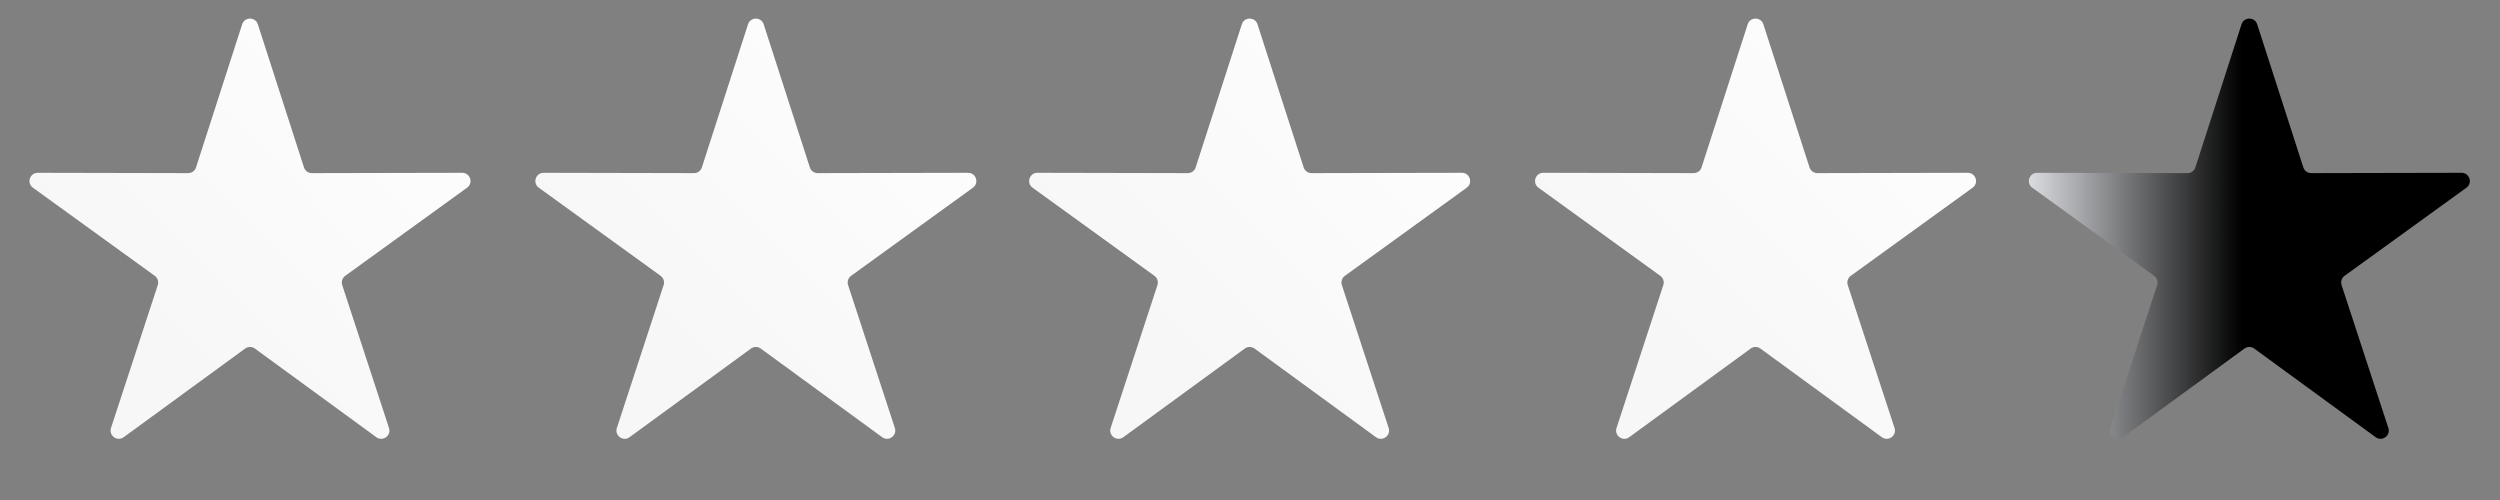<svg width="240" height="48" viewBox="0 0 240 48" fill="none" xmlns="http://www.w3.org/2000/svg">
<rect x="0" y="0" width="240" height="48" fill="#808080" stroke="none"/>
<path d="M23.247 2.333C23.483 1.603 24.517 1.603 24.753 2.333L29.183 16.073C29.289 16.4 29.594 16.621 29.938 16.62L44.374 16.589C45.141 16.587 45.461 17.57 44.839 18.02L33.141 26.48C32.863 26.681 32.746 27.04 32.853 27.367L37.344 41.086C37.583 41.816 36.747 42.424 36.127 41.971L24.466 33.46C24.189 33.258 23.812 33.258 23.534 33.46L11.874 41.971C11.254 42.424 10.417 41.816 10.656 41.086L15.147 27.367C15.254 27.04 15.137 26.681 14.859 26.48L3.161 18.02C2.539 17.57 2.859 16.587 3.626 16.589L18.062 16.62C18.406 16.621 18.711 16.4 18.817 16.073L23.247 2.333Z" fill="url(#paint0_linear_2492_2916)"/>
<path d="M71.81 2.333C72.046 1.603 73.079 1.603 73.315 2.333L77.746 16.073C77.852 16.4 78.156 16.621 78.5 16.62L92.936 16.589C93.704 16.587 94.023 17.57 93.401 18.02L81.704 26.48C81.425 26.681 81.309 27.04 81.416 27.367L85.907 41.086C86.145 41.816 85.309 42.424 84.689 41.971L73.029 33.46C72.751 33.258 72.374 33.258 72.096 33.46L60.436 41.971C59.816 42.424 58.98 41.816 59.218 41.086L63.709 27.367C63.816 27.04 63.7 26.681 63.421 26.48L51.724 18.02C51.102 17.57 51.421 16.587 52.189 16.589L66.625 16.62C66.969 16.621 67.273 16.4 67.379 16.073L71.81 2.333Z" fill="url(#paint1_linear_2492_2916)"/>
<path d="M119.214 2.333C119.45 1.603 120.484 1.603 120.719 2.333L125.15 16.073C125.256 16.4 125.561 16.621 125.905 16.62L140.34 16.589C141.108 16.587 141.428 17.57 140.805 18.02L129.108 26.48C128.83 26.681 128.713 27.04 128.82 27.367L133.311 41.086C133.55 41.816 132.713 42.424 132.093 41.971L120.433 33.46C120.155 33.258 119.778 33.258 119.501 33.46L107.84 41.971C107.22 42.424 106.384 41.816 106.623 41.086L111.114 27.367C111.221 27.04 111.104 26.681 110.826 26.48L99.128 18.02C98.506 17.57 98.826 16.587 99.593 16.589L114.029 16.62C114.373 16.621 114.678 16.4 114.783 16.073L119.214 2.333Z" fill="url(#paint2_linear_2492_2916)"/>
<path d="M167.779 2.333C168.014 1.603 169.048 1.603 169.284 2.333L173.715 16.073C173.82 16.4 174.125 16.621 174.469 16.62L188.905 16.589C189.673 16.587 189.992 17.57 189.37 18.02L177.673 26.48C177.394 26.681 177.278 27.04 177.384 27.367L181.875 41.086C182.114 41.816 181.278 42.424 180.658 41.971L168.997 33.46C168.72 33.258 168.343 33.258 168.065 33.46L156.405 41.971C155.785 42.424 154.948 41.816 155.187 41.086L159.678 27.367C159.785 27.04 159.669 26.681 159.39 26.48L147.693 18.02C147.071 17.57 147.39 16.587 148.158 16.589L162.594 16.62C162.937 16.621 163.242 16.4 163.348 16.073L167.779 2.333Z" fill="url(#paint3_linear_2492_2916)"/>
<path d="M215.185 2.333C215.421 1.603 216.454 1.603 216.69 2.333L221.121 16.073C221.227 16.4 221.531 16.621 221.875 16.62L236.311 16.589C237.079 16.587 237.398 17.57 236.776 18.02L225.079 26.48C224.8 26.681 224.684 27.04 224.791 27.367L229.282 41.086C229.52 41.816 228.684 42.424 228.064 41.971L216.404 33.46C216.126 33.258 215.749 33.258 215.471 33.46L203.811 41.971C203.191 42.424 202.355 41.816 202.593 41.086L207.084 27.367C207.191 27.04 207.075 26.681 206.796 26.48L195.099 18.02C194.477 17.57 194.796 16.587 195.564 16.589L210 16.62C210.344 16.621 210.649 16.4 210.754 16.073L215.185 2.333Z" fill="url(#paint4_linear_2492_2916)"/>
<defs>
<linearGradient id="paint0_linear_2492_2916" x1="-1.39594e-06" y1="46.84" x2="48" y2="-7.66941e-05" gradientUnits="userSpaceOnUse">
<stop offset="0.302" stop-color="#F7F7F7"/>
<stop offset="1" stop-color="white"/>
</linearGradient>
<linearGradient id="paint1_linear_2492_2916" x1="48.562" y1="46.84" x2="96.562" y2="-7.66941e-05" gradientUnits="userSpaceOnUse">
<stop offset="0.302" stop-color="#F7F7F7"/>
<stop offset="1" stop-color="white"/>
</linearGradient>
<linearGradient id="paint2_linear_2492_2916" x1="95.967" y1="46.84" x2="143.967" y2="-7.66941e-05" gradientUnits="userSpaceOnUse">
<stop offset="0.302" stop-color="#F7F7F7"/>
<stop offset="1" stop-color="white"/>
</linearGradient>
<linearGradient id="paint3_linear_2492_2916" x1="144.531" y1="46.84" x2="192.531" y2="-7.66941e-05" gradientUnits="userSpaceOnUse">
<stop offset="0.302" stop-color="#F7F7F7"/>
<stop offset="1" stop-color="white"/>
</linearGradient>
<linearGradient id="paint4_linear_2492_2916" x1="194.286" y1="17.143" x2="240" y2="17.143" gradientUnits="userSpaceOnUse">
<stop stop-color="#DFE1E5"/>
<stop offset="0.459"/>
<stop offset="1"/>
</linearGradient>
</defs>
</svg>
